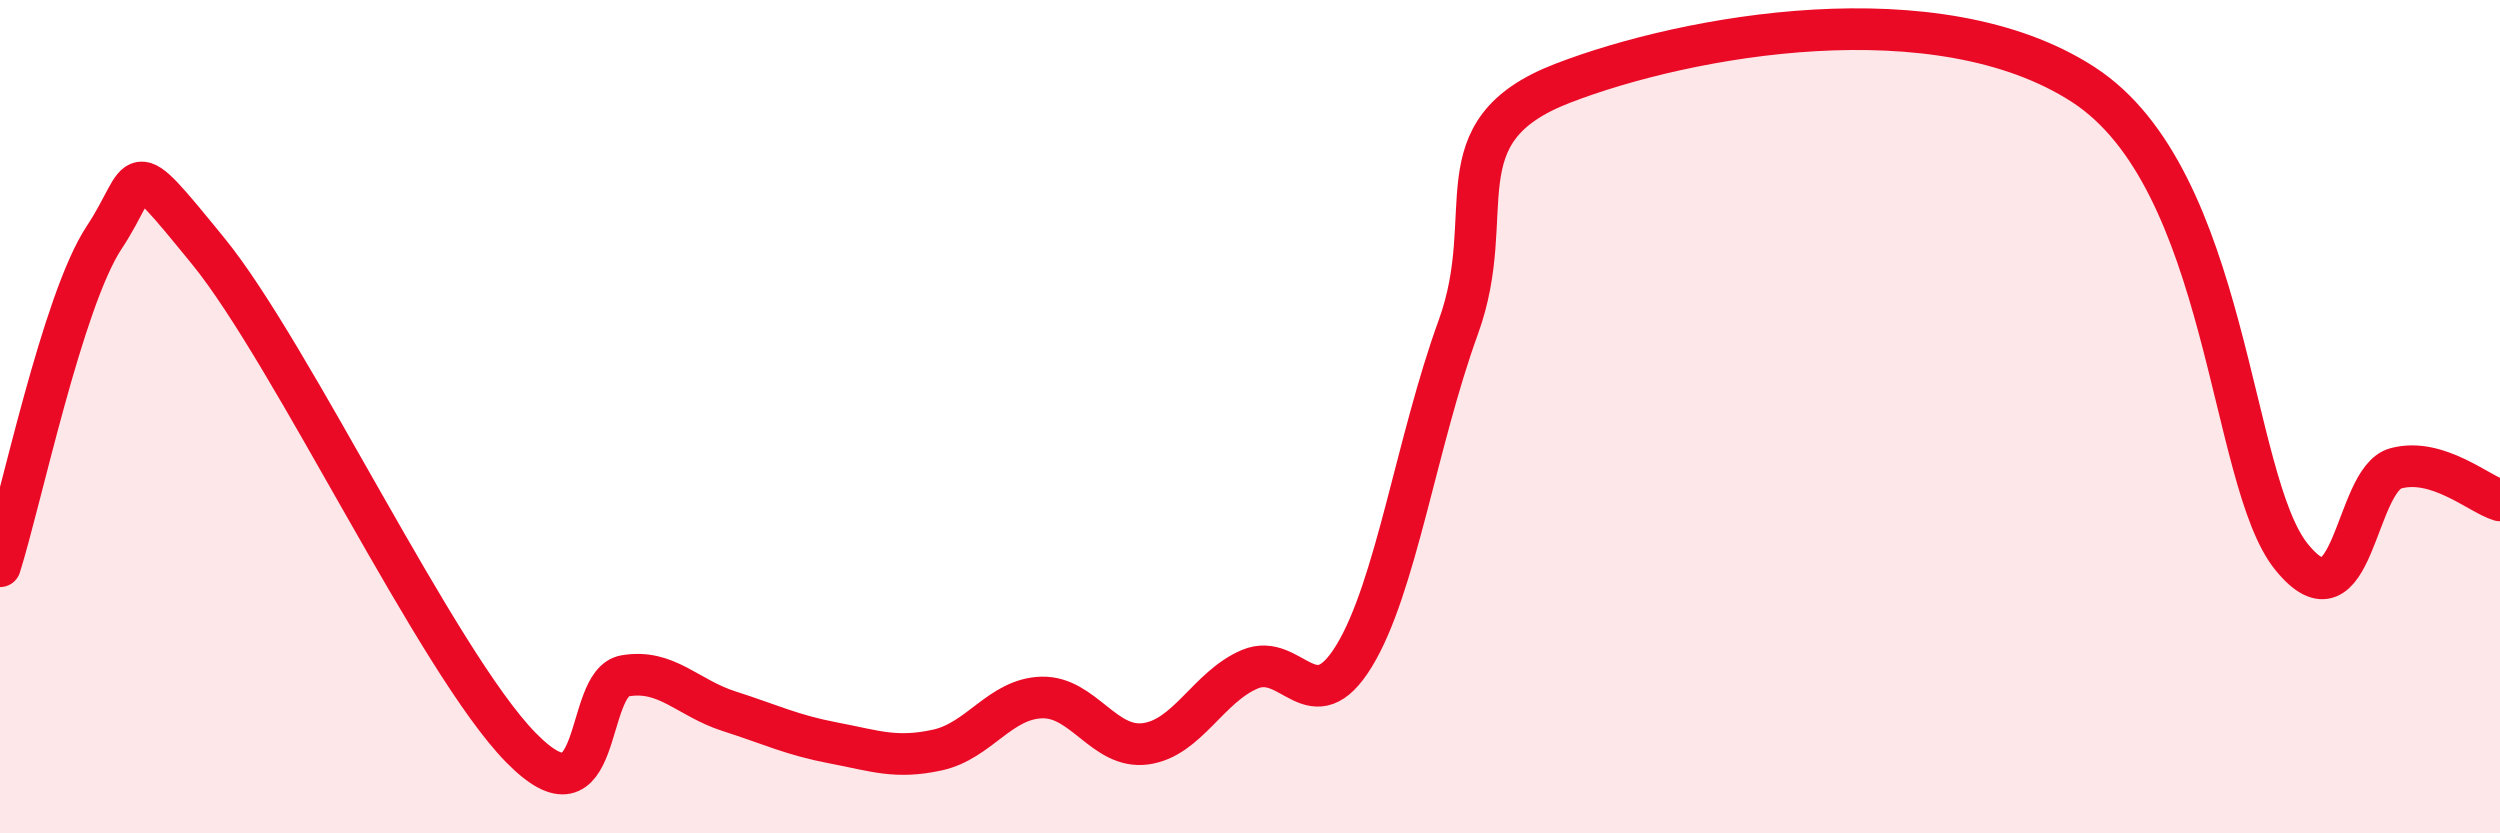 
    <svg width="60" height="20" viewBox="0 0 60 20" xmlns="http://www.w3.org/2000/svg">
      <path
        d="M 0,13.59 C 0.5,12.01 1.5,7.21 2.5,5.7 C 3.5,4.19 3,3.58 5,6.03 C 7,8.48 10.5,15.9 12.5,17.94 C 14.5,19.98 14,16.39 15,16.22 C 16,16.05 16.5,16.75 17.5,17.07 C 18.5,17.39 19,17.64 20,17.83 C 21,18.02 21.5,18.22 22.5,18 C 23.5,17.78 24,16.77 25,16.74 C 26,16.71 26.5,17.99 27.5,17.85 C 28.5,17.71 29,16.48 30,16.06 C 31,15.64 31.5,17.38 32.5,15.74 C 33.5,14.1 34,10.6 35,7.85 C 36,5.1 34.5,3.16 37.5,2 C 40.5,0.84 46.5,-0.24 50,2.03 C 53.5,4.3 53.5,11.53 55,13.37 C 56.5,15.21 56.5,11.51 57.5,11.24 C 58.5,10.97 59.5,11.86 60,12.01L60 20L0 20Z"
        fill="#EB0A25"
        opacity="0.1"
        stroke-linecap="round"
        stroke-linejoin="round"
      />
      <path
        d="M 0,13.59 C 0.5,12.01 1.5,7.21 2.5,5.7 C 3.5,4.19 3,3.58 5,6.03 C 7,8.48 10.5,15.9 12.5,17.94 C 14.5,19.98 14,16.39 15,16.22 C 16,16.05 16.5,16.75 17.5,17.07 C 18.5,17.39 19,17.64 20,17.83 C 21,18.02 21.5,18.22 22.5,18 C 23.5,17.78 24,16.77 25,16.74 C 26,16.71 26.5,17.99 27.5,17.85 C 28.5,17.71 29,16.48 30,16.06 C 31,15.64 31.5,17.38 32.5,15.74 C 33.5,14.1 34,10.6 35,7.85 C 36,5.1 34.5,3.16 37.5,2 C 40.5,0.84 46.5,-0.24 50,2.03 C 53.5,4.3 53.5,11.53 55,13.37 C 56.5,15.21 56.5,11.51 57.5,11.24 C 58.5,10.97 59.5,11.86 60,12.01"
        stroke="#EB0A25"
        stroke-width="1"
        fill="none"
        stroke-linecap="round"
        stroke-linejoin="round"
      />
    </svg>
  